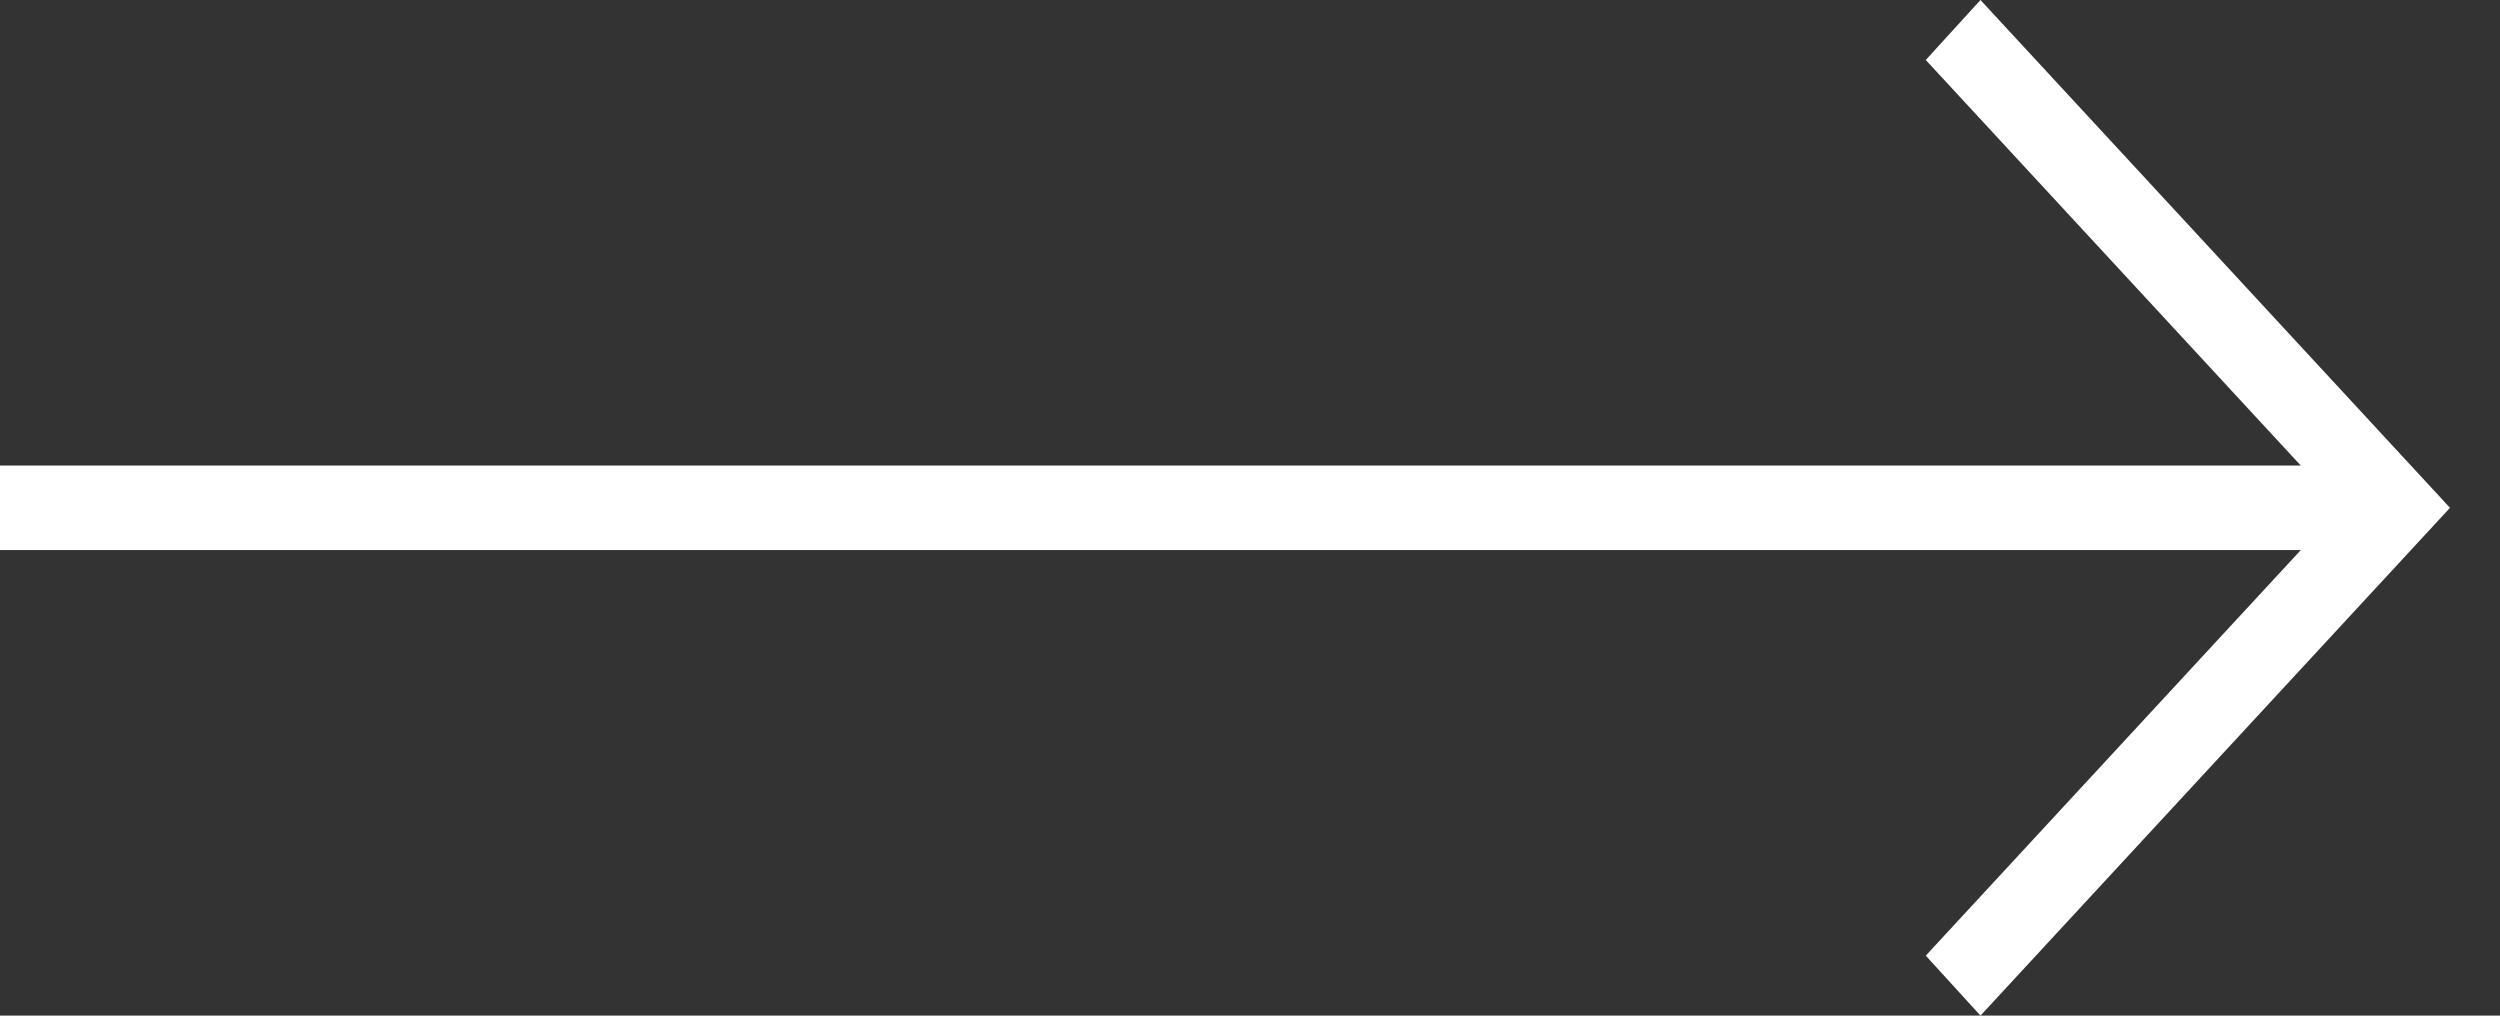 <svg width="32" height="13" viewBox="0 0 32 13" fill="none" xmlns="http://www.w3.org/2000/svg">
<rect x="0" y="0" width="32" height="13" fill="#333333" stroke="none"/>
<path d="M25.35 0L24.65 0.768L29.45 5.959H0V7.041H29.45L24.65 12.232L25.35 13L31.36 6.5L25.35 0Z" fill="white"/>
</svg>
